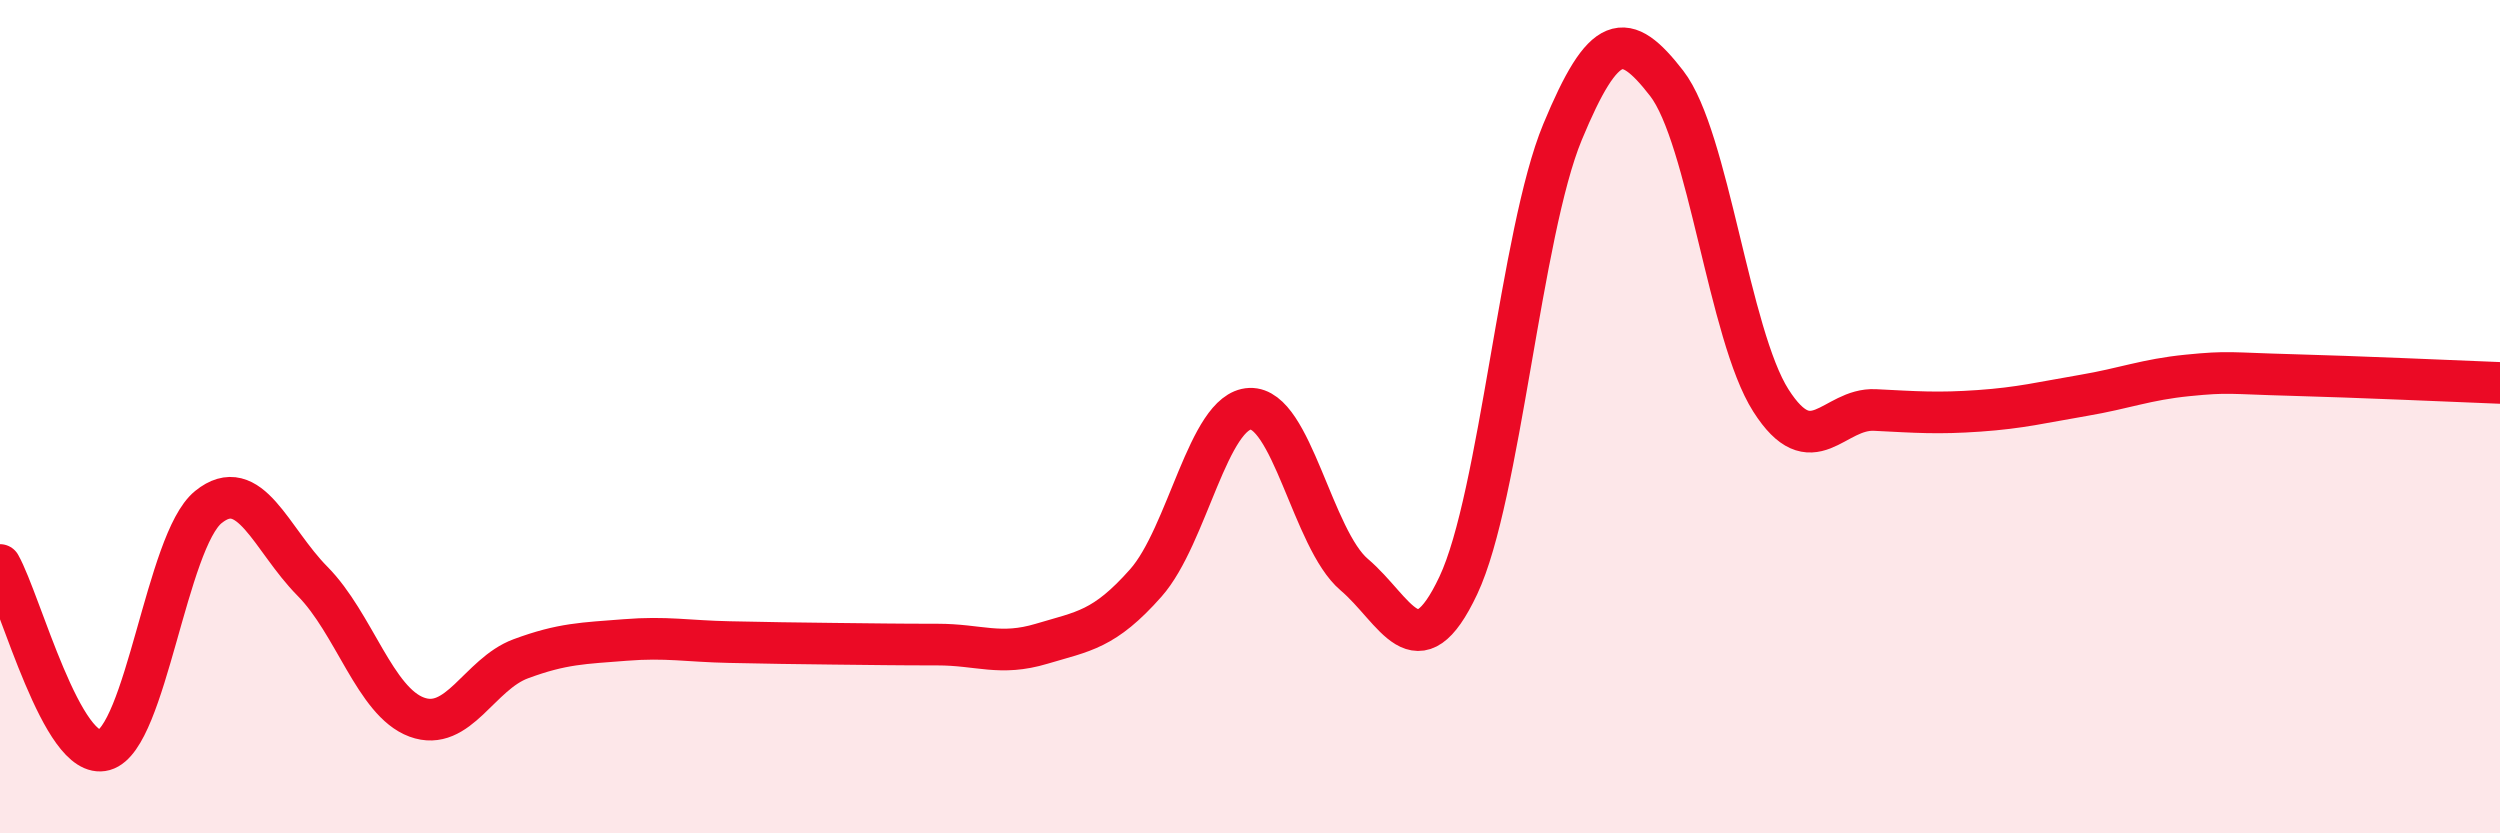 
    <svg width="60" height="20" viewBox="0 0 60 20" xmlns="http://www.w3.org/2000/svg">
      <path
        d="M 0,13.56 C 0.5,14.45 1.5,18.28 2.5,18 C 3.5,17.72 4,12.98 5,12.17 C 6,11.36 6.5,12.94 7.5,13.95 C 8.5,14.96 9,16.84 10,17.21 C 11,17.58 11.5,16.18 12.5,15.81 C 13.5,15.44 14,15.44 15,15.36 C 16,15.28 16.5,15.39 17.5,15.41 C 18.5,15.43 19,15.44 20,15.45 C 21,15.46 21.5,15.47 22.5,15.47 C 23.5,15.47 24,15.75 25,15.45 C 26,15.15 26.5,15.12 27.5,13.99 C 28.5,12.86 29,9.85 30,9.81 C 31,9.77 31.5,12.94 32.5,13.79 C 33.5,14.64 34,16.17 35,14.05 C 36,11.93 36.5,5.58 37.5,3.17 C 38.5,0.76 39,0.71 40,2 C 41,3.29 41.5,8.04 42.5,9.61 C 43.5,11.18 44,9.79 45,9.84 C 46,9.89 46.5,9.93 47.5,9.86 C 48.5,9.79 49,9.66 50,9.49 C 51,9.32 51.5,9.11 52.5,9.01 C 53.5,8.91 53.5,8.96 55,9 C 56.5,9.04 59,9.15 60,9.19L60 20L0 20Z"
        fill="#EB0A25"
        opacity="0.1"
        stroke-linecap="round"
        stroke-linejoin="round"
      />
      <path
        d="M 0,13.56 C 0.5,14.45 1.5,18.28 2.5,18 C 3.5,17.72 4,12.98 5,12.17 C 6,11.36 6.5,12.94 7.5,13.95 C 8.5,14.96 9,16.84 10,17.21 C 11,17.58 11.5,16.18 12.5,15.81 C 13.5,15.44 14,15.44 15,15.36 C 16,15.28 16.5,15.39 17.5,15.41 C 18.5,15.43 19,15.44 20,15.45 C 21,15.46 21.5,15.47 22.5,15.47 C 23.5,15.47 24,15.75 25,15.45 C 26,15.15 26.5,15.12 27.5,13.99 C 28.5,12.86 29,9.85 30,9.81 C 31,9.77 31.5,12.94 32.5,13.79 C 33.5,14.64 34,16.17 35,14.05 C 36,11.93 36.5,5.58 37.5,3.17 C 38.5,0.76 39,0.71 40,2 C 41,3.29 41.5,8.04 42.5,9.61 C 43.5,11.18 44,9.79 45,9.84 C 46,9.89 46.5,9.93 47.5,9.86 C 48.5,9.79 49,9.66 50,9.49 C 51,9.32 51.5,9.11 52.5,9.01 C 53.5,8.91 53.5,8.96 55,9 C 56.5,9.04 59,9.15 60,9.19"
        stroke="#EB0A25"
        stroke-width="1"
        fill="none"
        stroke-linecap="round"
        stroke-linejoin="round"
      />
    </svg>
  